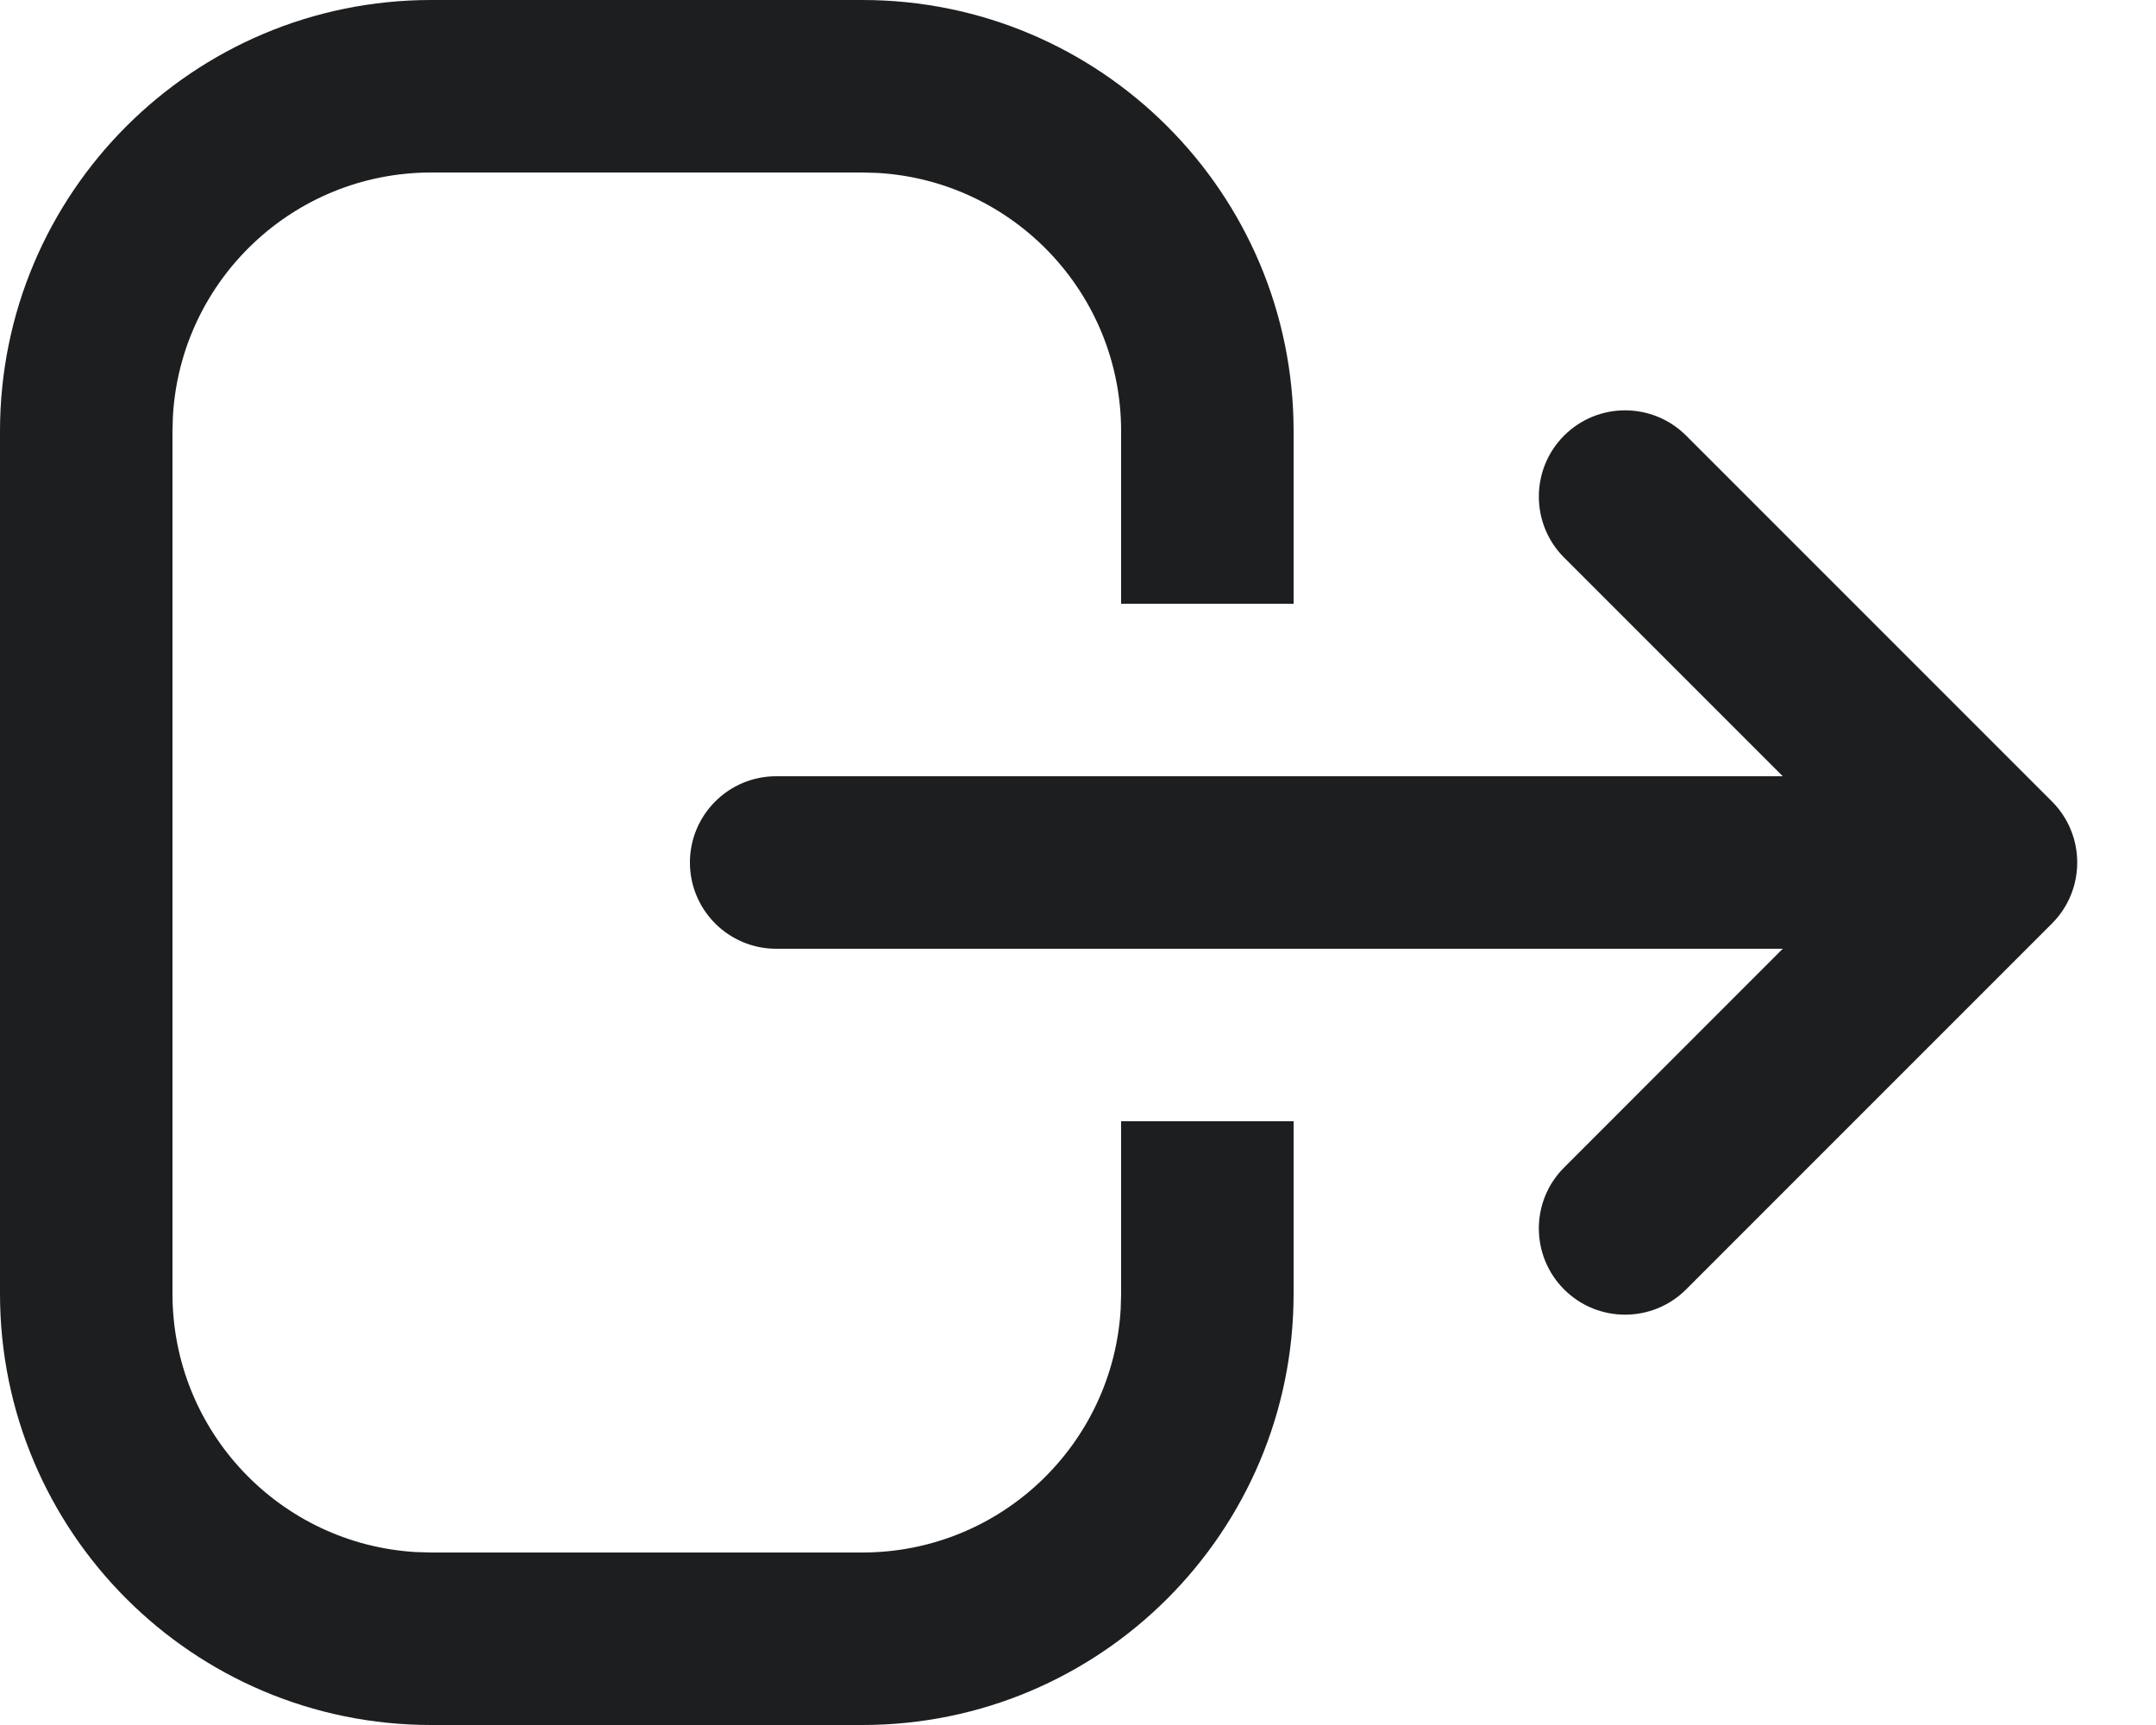 <?xml version="1.0" encoding="UTF-8"?> <svg xmlns="http://www.w3.org/2000/svg" width="25" height="20" viewBox="0 0 25 20" fill="none"><path id="logout" fill-rule="evenodd" clip-rule="evenodd" d="M15 5C15 2.239 12.761 0 10 0H5C2.239 0 0 2.239 0 5V15C0 17.761 2.239 20 5 20H10C12.761 20 15 17.761 15 15V13H13V15L12.995 15.176C12.904 16.751 11.598 18 10 18H5L4.824 17.995C3.249 17.904 2 16.598 2 15V5L2.005 4.824C2.096 3.249 3.402 2 5 2H10L10.176 2.005C11.751 2.096 13 3.402 13 5V7H15V5ZM9 9C8.448 9 8 9.448 8 10C8 10.552 8.448 11 9 11H20.672L18.137 13.536C17.746 13.926 17.746 14.559 18.137 14.95C18.527 15.34 19.16 15.34 19.551 14.95L23.794 10.707C24.184 10.317 24.184 9.683 23.794 9.293C23.789 9.289 23.785 9.284 23.781 9.28L19.551 5.05C19.16 4.66 18.527 4.66 18.137 5.05C17.746 5.441 17.746 6.074 18.137 6.465L20.672 9H9Z" fill="#1D1E1F"></path></svg> 